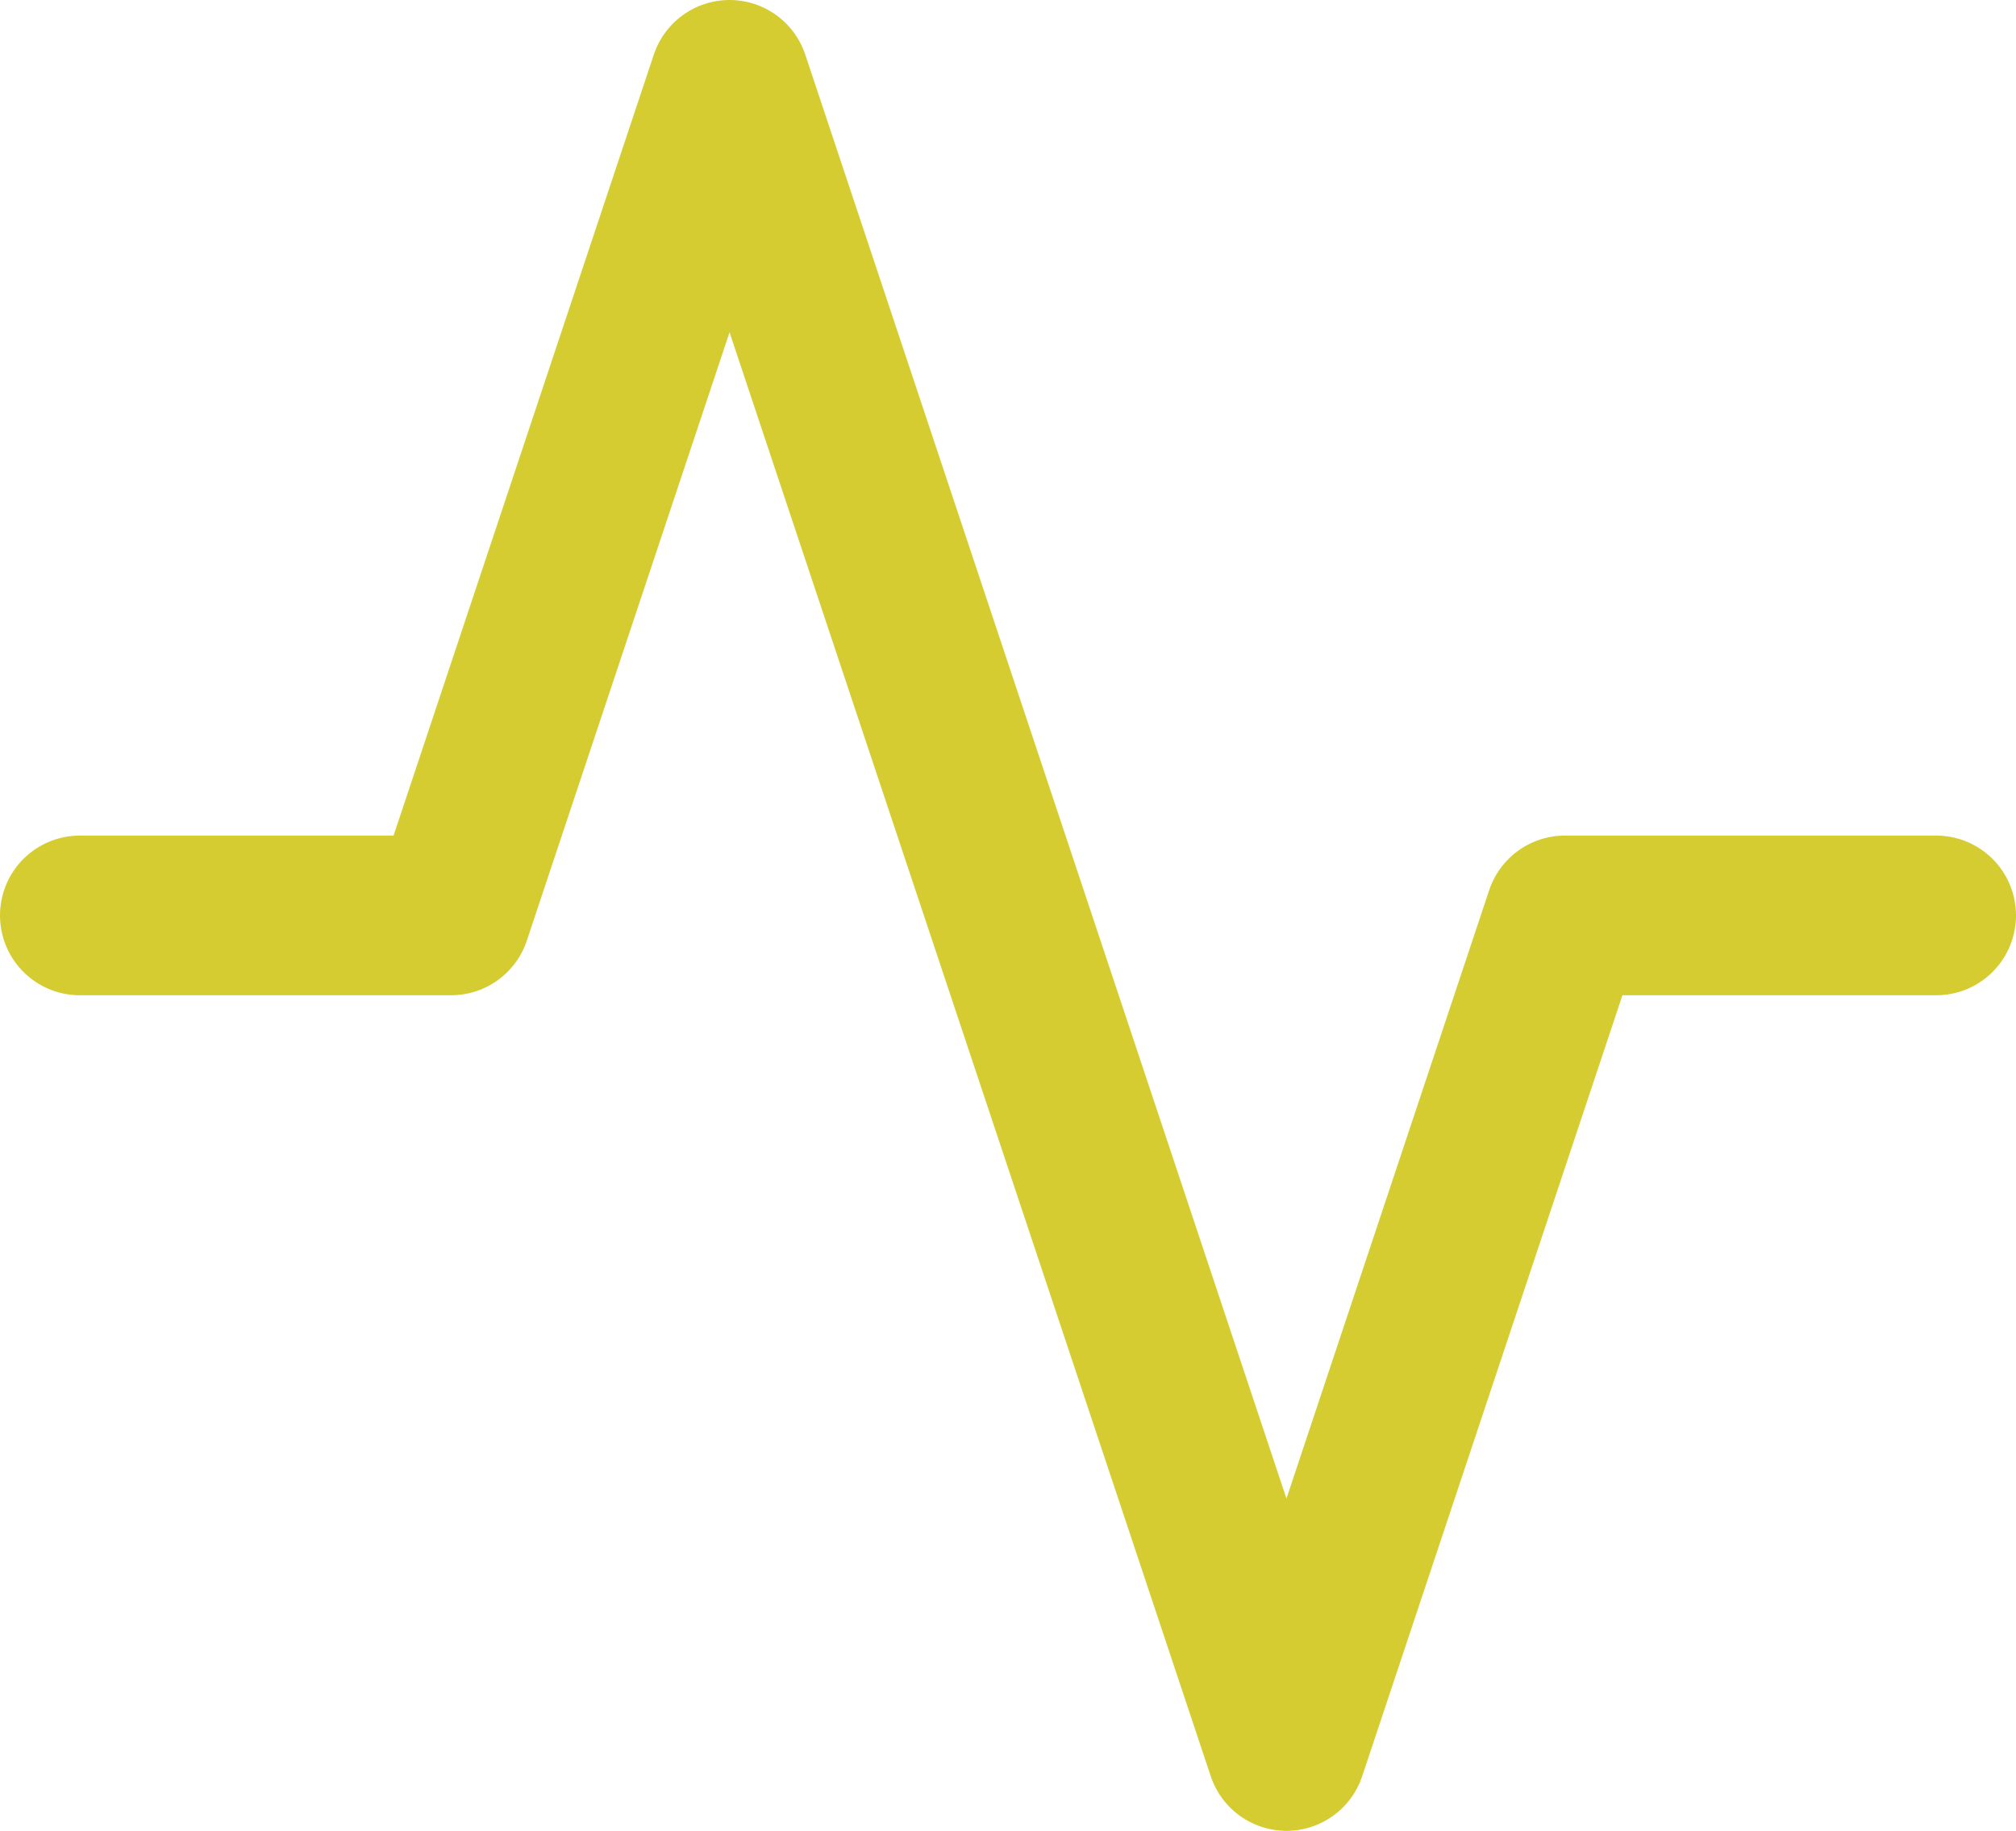 <svg xmlns="http://www.w3.org/2000/svg" width="37.889" height="34.4" viewBox="0 0 37.889 34.4">
  <path id="activity_1_" data-name="activity (1)" d="M36.889,18.7H29.911L24.678,34.4,14.211,3,8.978,18.7H2" transform="translate(-0.5 -1.5)" fill="none" stroke="#d5cc32" stroke-linecap="round" stroke-linejoin="round" stroke-width="3"/>
</svg>
